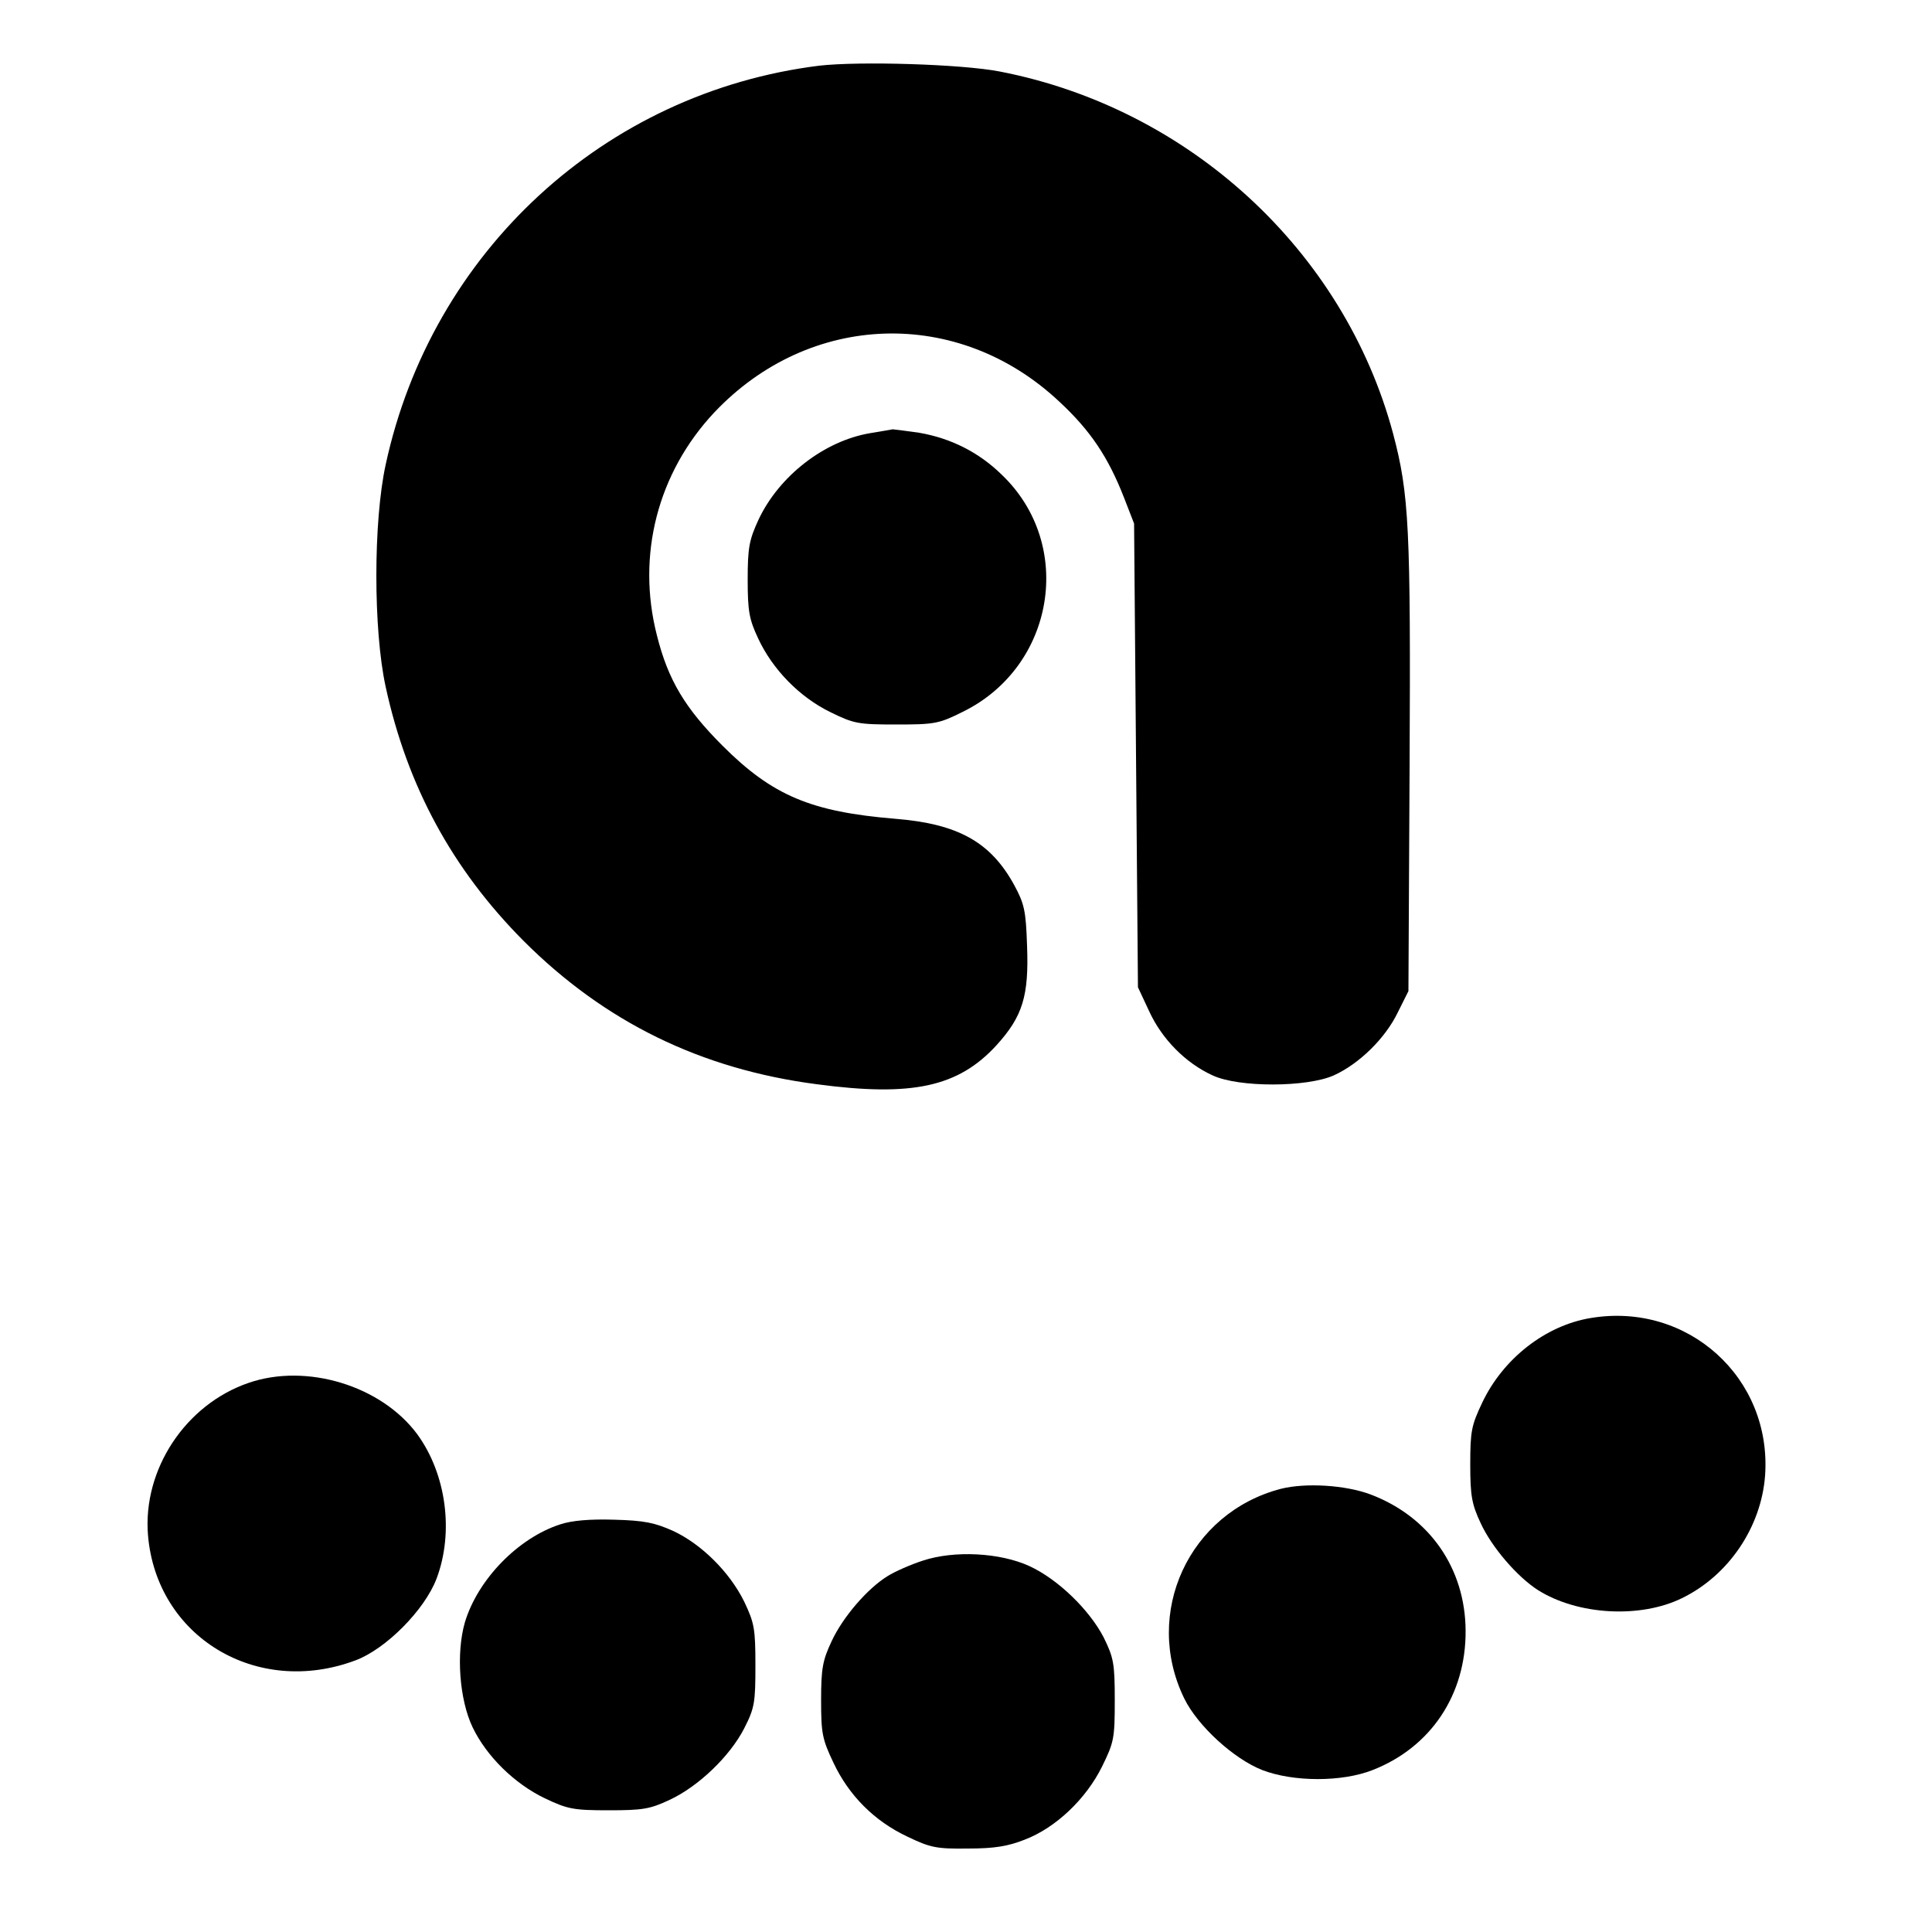 <?xml version="1.0" standalone="no"?>
<!DOCTYPE svg PUBLIC "-//W3C//DTD SVG 20010904//EN"
 "http://www.w3.org/TR/2001/REC-SVG-20010904/DTD/svg10.dtd">
<svg version="1.0" xmlns="http://www.w3.org/2000/svg"
 width="500pt" height="500pt" viewBox="0 0 500 500"
 preserveAspectRatio="xMidYMid meet">
<g transform="translate(0,500) scale(0.1,-0.1)"
fill="#000000" stroke="none">
<path d="M2120 4830 c-555 -69 -1003 -481 -1122 -1033 -32 -147 -32 -427 0
-574 56 -258 173 -473 357 -658 210 -210 459 -332 759 -371 247 -33 366 -7
465 101 68 75 84 128 79 258 -3 90 -7 108 -33 156 -61 112 -146 159 -308 172
-218 18 -318 60 -447 189 -97 97 -141 170 -170 286 -53 207 2 420 148 576 247
262 632 274 893 29 81 -75 127 -144 168 -249 l26 -67 5 -600 5 -600 29 -62
c33 -72 94 -134 164 -166 68 -32 245 -31 314 0 66 30 133 96 165 162 l28 56 3
580 c3 619 -1 706 -43 864 -127 472 -527 841 -1018 936 -98 19 -362 27 -467
15z"/>
<path d="M2252 3879 c-119 -20 -236 -111 -289 -224 -24 -52 -28 -72 -28 -155
0 -82 4 -103 27 -152 37 -80 107 -152 187 -191 61 -30 72 -32 171 -32 99 0
110 2 172 33 238 117 290 432 101 613 -60 59 -133 95 -214 109 -35 5 -66 9
-69 9 -3 -1 -29 -5 -58 -10z"/>
<path d="M4117 1589 c-117 -19 -227 -105 -281 -219 -28 -59 -31 -74 -31 -160
0 -81 4 -103 27 -152 29 -63 95 -139 148 -173 103 -65 265 -74 373 -21 121 59
205 184 215 317 18 253 -200 450 -451 408z"/>
<path d="M643 1421 c-163 -56 -274 -224 -260 -394 22 -263 281 -420 537 -324
78 29 179 130 210 212 45 120 25 270 -50 373 -93 126 -287 185 -437 133z"/>
<path d="M3315 1147 c-238 -62 -358 -322 -250 -543 35 -71 128 -156 202 -185
81 -31 206 -31 285 0 151 59 242 195 241 361 -1 161 -93 294 -245 352 -66 25
-169 31 -233 15z"/>
<path d="M1450 1055 c-109 -35 -214 -143 -247 -254 -23 -80 -14 -200 20 -271
36 -75 108 -146 187 -184 59 -28 74 -31 165 -31 88 0 107 3 158 27 75 35 156
113 193 185 27 53 29 67 29 163 0 96 -3 110 -29 165 -38 77 -111 149 -184 183
-47 21 -74 27 -152 29 -63 2 -110 -2 -140 -12z"/>
<path d="M2388 961 c-31 -10 -72 -28 -91 -40 -52 -32 -116 -106 -145 -169 -23
-49 -27 -70 -27 -152 0 -86 3 -101 32 -162 40 -85 106 -151 191 -191 60 -29
76 -32 157 -31 69 0 104 6 147 23 81 31 159 106 200 189 31 63 33 73 33 172 0
96 -3 110 -29 163 -37 71 -118 150 -192 184 -76 35 -195 41 -276 14z"/>
</g>
</svg>
